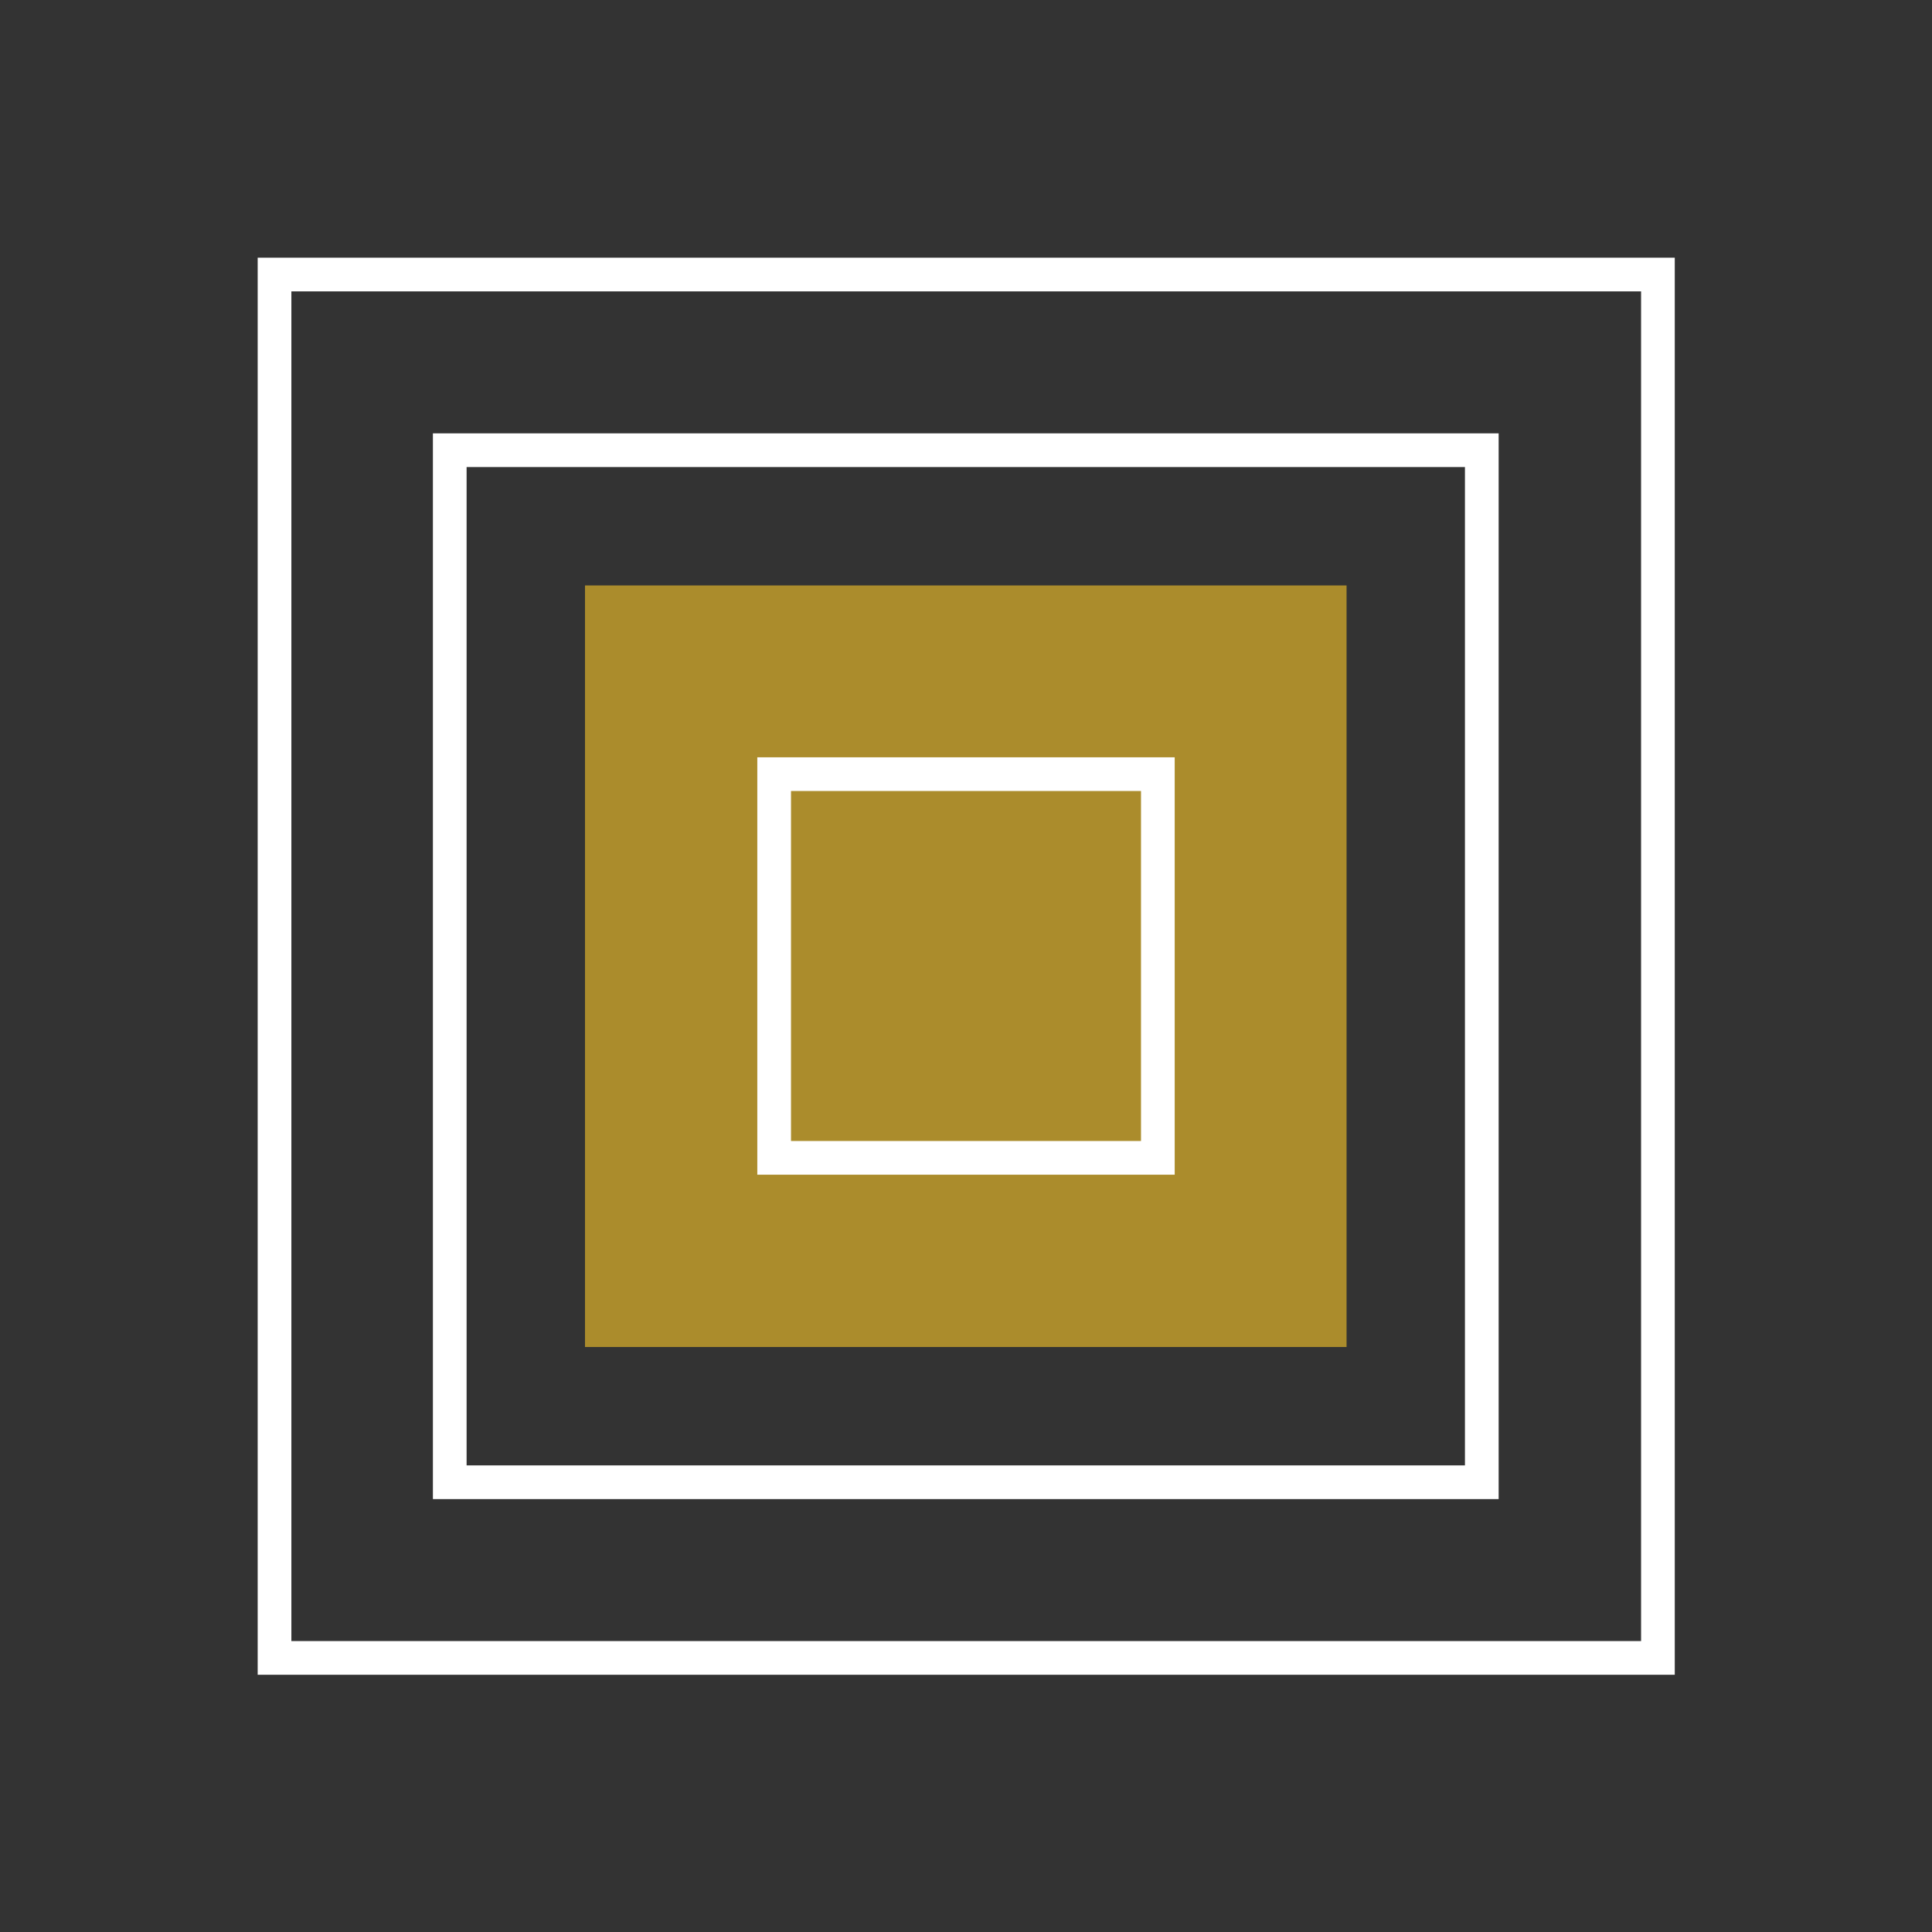 <svg version="1.1" id="Layer_1" xmlns="http://www.w3.org/2000/svg" x="0" y="0" viewBox="0 0 43 43" xml:space="preserve"><rect x="0" y="0" width="43" height="43" fill="#333333" stroke="none"/><style>.st1{fill:none;stroke:#fff;stroke-width:.75;stroke-miterlimit:10}</style><path opacity=".75" fill="#d2a92a" d="M13.02 13.03h16.95v16.95H13.02z"/><path class="st1" d="M6.11 6.11H36.9V36.9H6.11z"/><path class="st1" d="M10.01 10.02h22.97v22.97H10.01z"/><path class="st1" d="M17.23 17.23h8.54v8.54h-8.54z"/></svg>